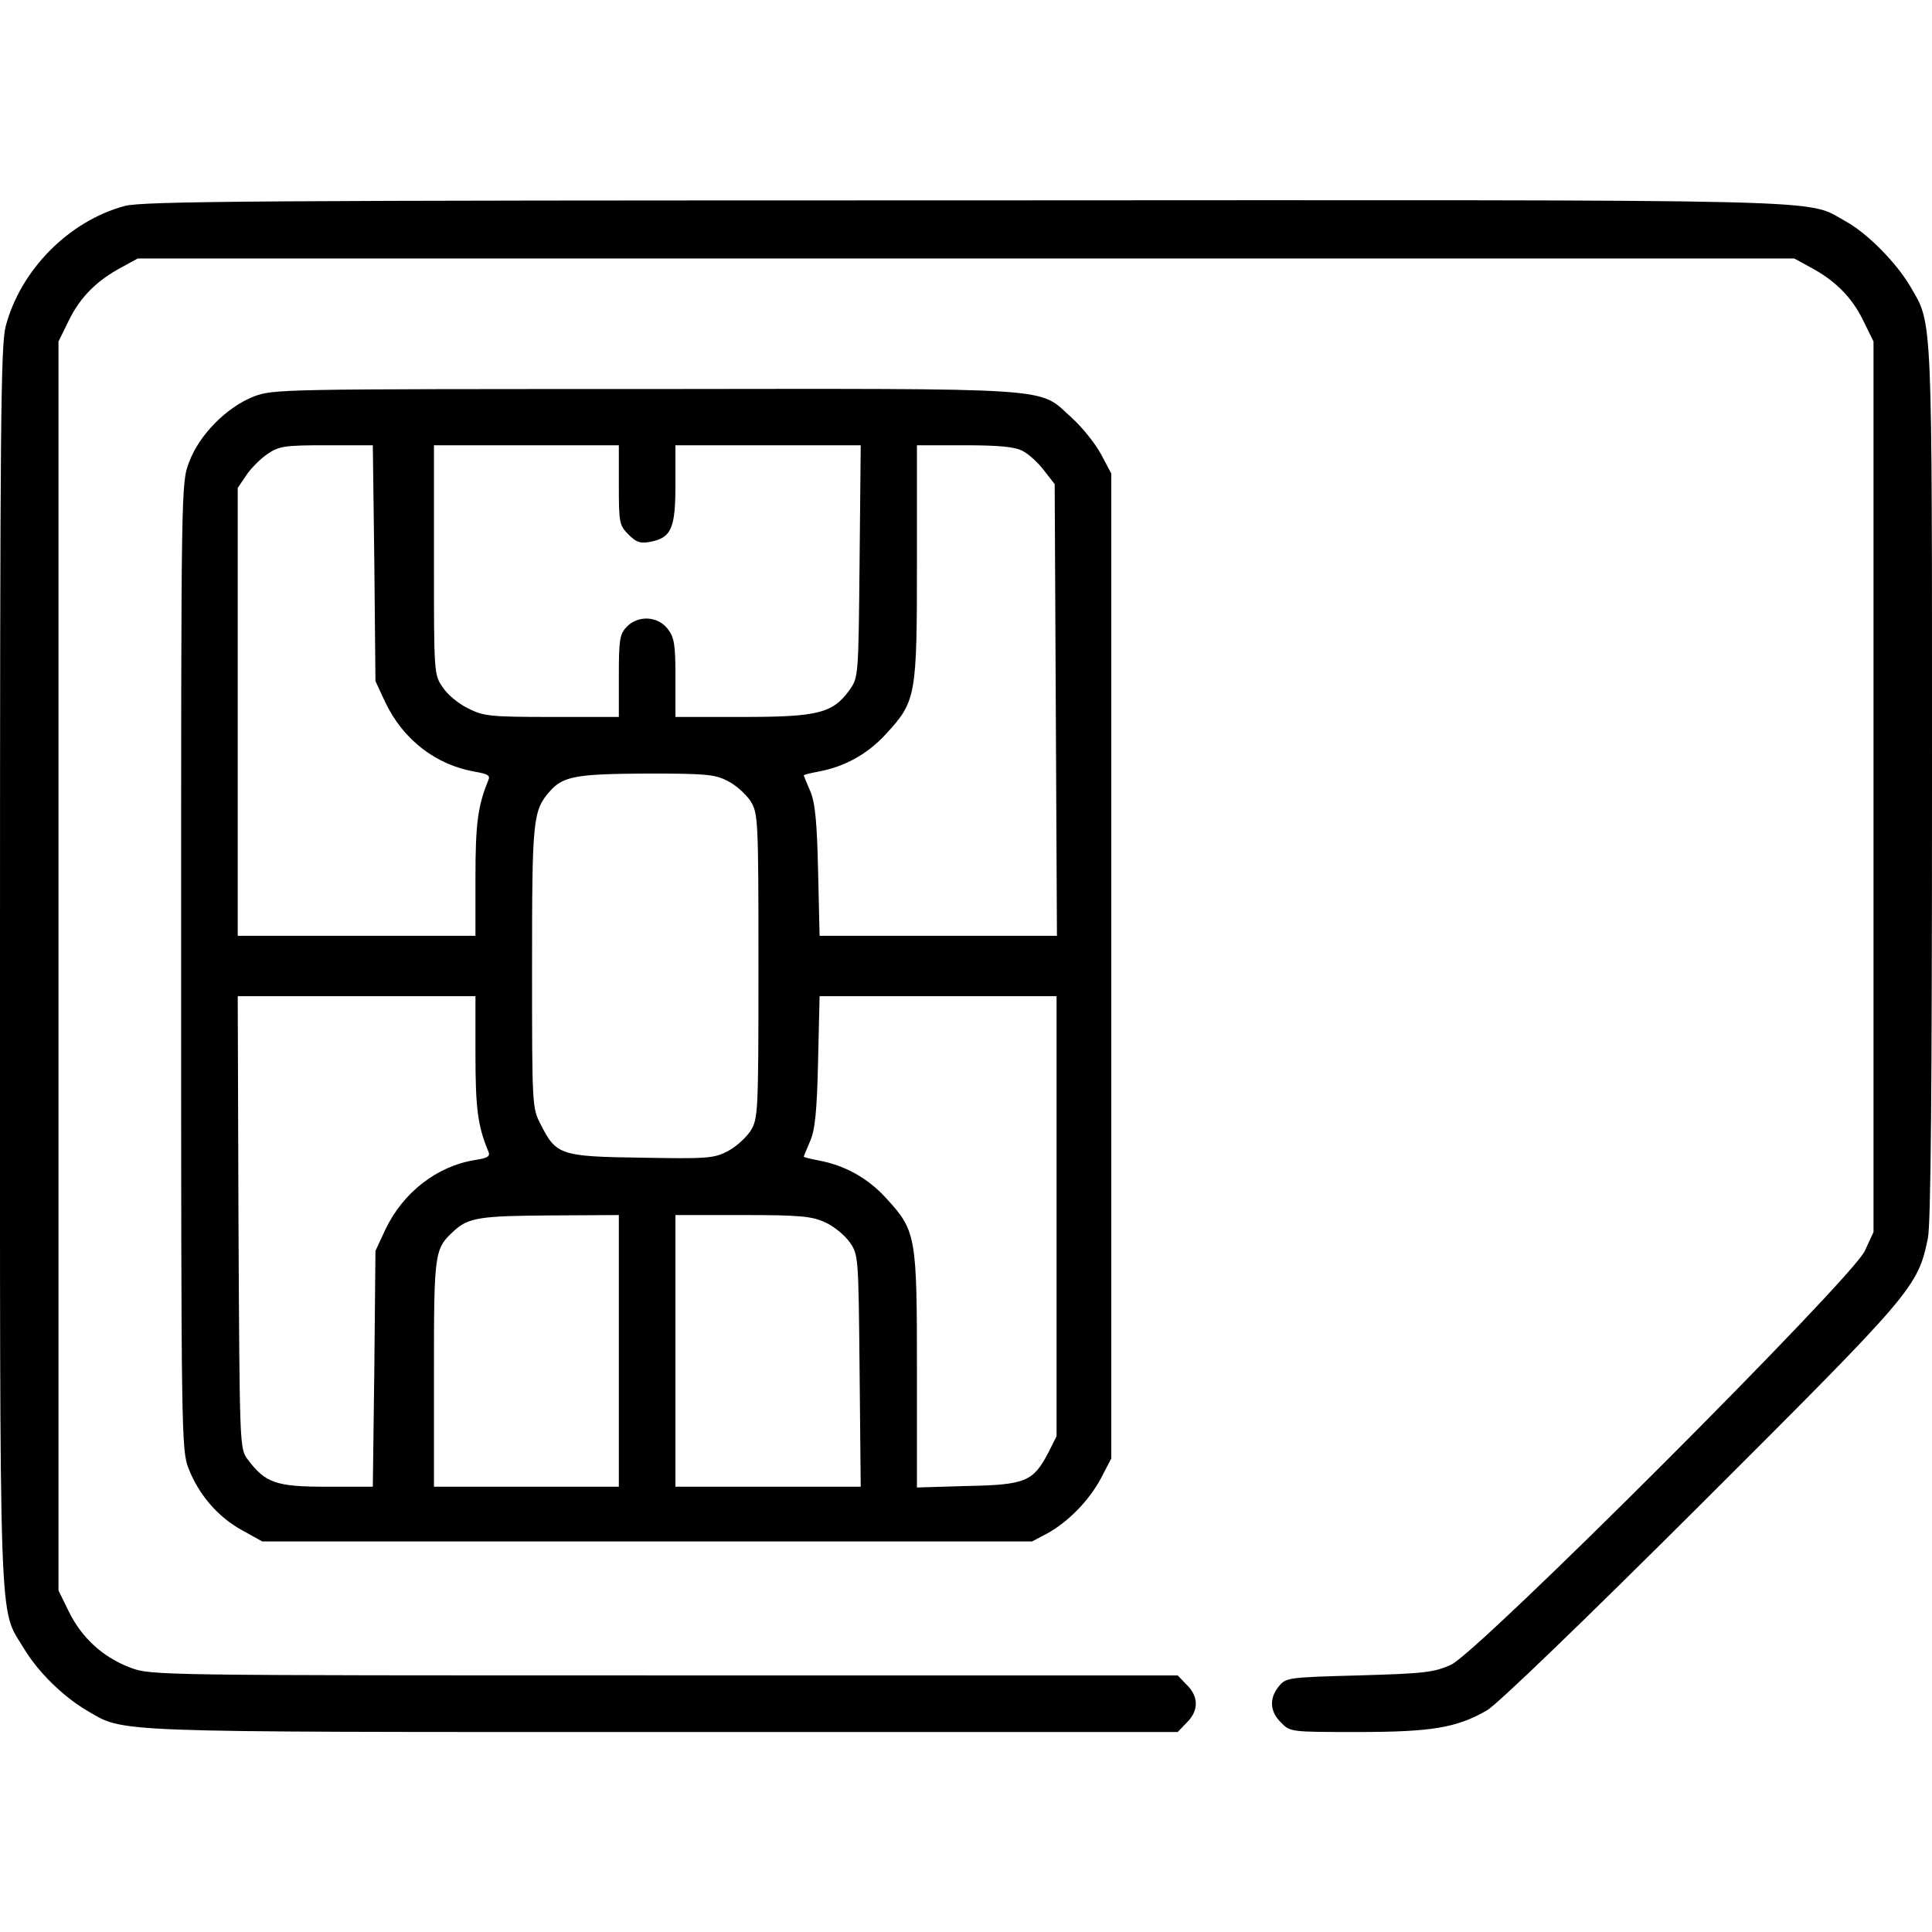 <?xml version="1.0" standalone="no"?>
<!DOCTYPE svg PUBLIC "-//W3C//DTD SVG 20010904//EN"
 "http://www.w3.org/TR/2001/REC-SVG-20010904/DTD/svg10.dtd">
<svg version="1.0" xmlns="http://www.w3.org/2000/svg"
 width="512pt" height="512pt" viewBox="0 0 512 512"
 preserveAspectRatio="xMidYMid meet">
<g transform="translate(0,512) scale(0.1,-0.1)"
fill="#000000" stroke="none">
<path d="M330 4574 c-148 -40 -276 -170 -315 -319 -13 -52 -15 -253 -15 -1695
0 -1806 -4 -1697 63 -1808 37 -62 103 -127 167 -165 102 -59 38 -57 1528 -57
l1363 0 24 25 c32 31 32 69 0 100 l-24 25 -1360 0 c-1338 0 -1361 0 -1414 20
-73 27 -130 79 -164 148 l-28 57 0 1655 0 1655 28 57 c30 61 74 105 140 140
l42 23 2195 0 2195 0 42 -23 c66 -35 110 -79 140 -140 l28 -57 0 -1180 0
-1180 -23 -50 c-34 -74 -1024 -1064 -1097 -1097 -45 -20 -70 -23 -243 -28
-189 -5 -194 -6 -213 -29 -26 -32 -24 -67 6 -96 24 -25 26 -25 202 -25 196 0
263 11 343 57 27 15 258 238 568 547 562 561 574 574 601 704 8 37 11 400 11
1205 0 1259 2 1216 -57 1317 -38 65 -115 142 -171 173 -112 61 38 57 -2337 56
-1877 0 -2177 -2 -2225 -15z"/>
<path d="M672 4069 c-71 -28 -144 -101 -171 -174 -21 -55 -21 -63 -21 -1335 0
-1239 1 -1281 19 -1330 27 -70 78 -130 142 -165 l54 -30 1020 0 1020 0 40 21
c56 31 111 87 143 147 l27 52 0 1305 0 1305 -27 51 c-15 28 -50 72 -78 97 -91
82 -19 77 -1129 76 -966 0 -987 0 -1039 -20z m320 -441 l3 -313 26 -56 c47
-99 134 -166 237 -184 35 -6 42 -10 36 -23 -28 -68 -34 -116 -34 -259 l0 -153
-315 0 -315 0 0 594 0 593 23 34 c12 18 38 44 56 56 31 21 46 23 157 23 l122
0 4 -312z m648 207 c0 -100 1 -107 26 -132 20 -20 31 -24 57 -19 56 11 67 35
67 152 l0 104 245 0 246 0 -3 -307 c-3 -307 -3 -308 -27 -342 -44 -61 -83 -71
-283 -71 l-178 0 0 104 c0 89 -3 107 -21 130 -27 34 -79 36 -109 4 -18 -19
-20 -35 -20 -130 l0 -108 -178 0 c-164 0 -181 2 -222 23 -25 12 -55 37 -67 56
-23 33 -23 39 -23 337 l0 304 245 0 245 0 0 -105z m1070 90 c16 -8 42 -32 57
-52 l28 -36 3 -599 3 -598 -315 0 -314 0 -4 173 c-3 132 -8 181 -21 211 -9 21
-17 40 -17 41 0 2 17 6 38 10 71 13 132 47 181 101 79 86 81 100 81 456 l0
308 125 0 c92 0 134 -4 155 -15z m-781 -875 c22 -11 48 -35 60 -53 20 -33 21
-45 21 -437 0 -392 -1 -404 -21 -437 -12 -18 -39 -43 -61 -54 -36 -19 -55 -20
-228 -17 -215 3 -226 7 -267 88 -23 44 -23 50 -23 417 0 394 2 415 48 467 35
39 70 45 255 46 158 0 182 -2 216 -20z m-669 -723 c0 -143 6 -191 34 -258 6
-13 -1 -18 -34 -23 -102 -16 -192 -86 -239 -185 l-26 -56 -3 -312 -4 -313
-122 0 c-135 0 -163 10 -210 73 -21 28 -21 37 -24 628 l-2 599 315 0 315 0 0
-153z m1540 -430 l0 -583 -22 -44 c-40 -76 -60 -85 -214 -88 l-134 -4 0 309
c0 357 -2 371 -81 457 -49 54 -110 88 -181 101 -21 4 -38 8 -38 10 0 1 8 20
17 41 13 30 18 79 21 212 l4 172 314 0 314 0 0 -583z m-1160 -357 l0 -360
-245 0 -245 0 0 300 c0 323 1 330 53 378 38 35 68 40 260 41 l177 1 0 -360z
m546 341 c23 -10 52 -34 65 -52 24 -34 24 -35 27 -341 l3 -308 -246 0 -245 0
0 360 0 360 178 0 c151 0 183 -3 218 -19z"/>
</g>
</svg>
